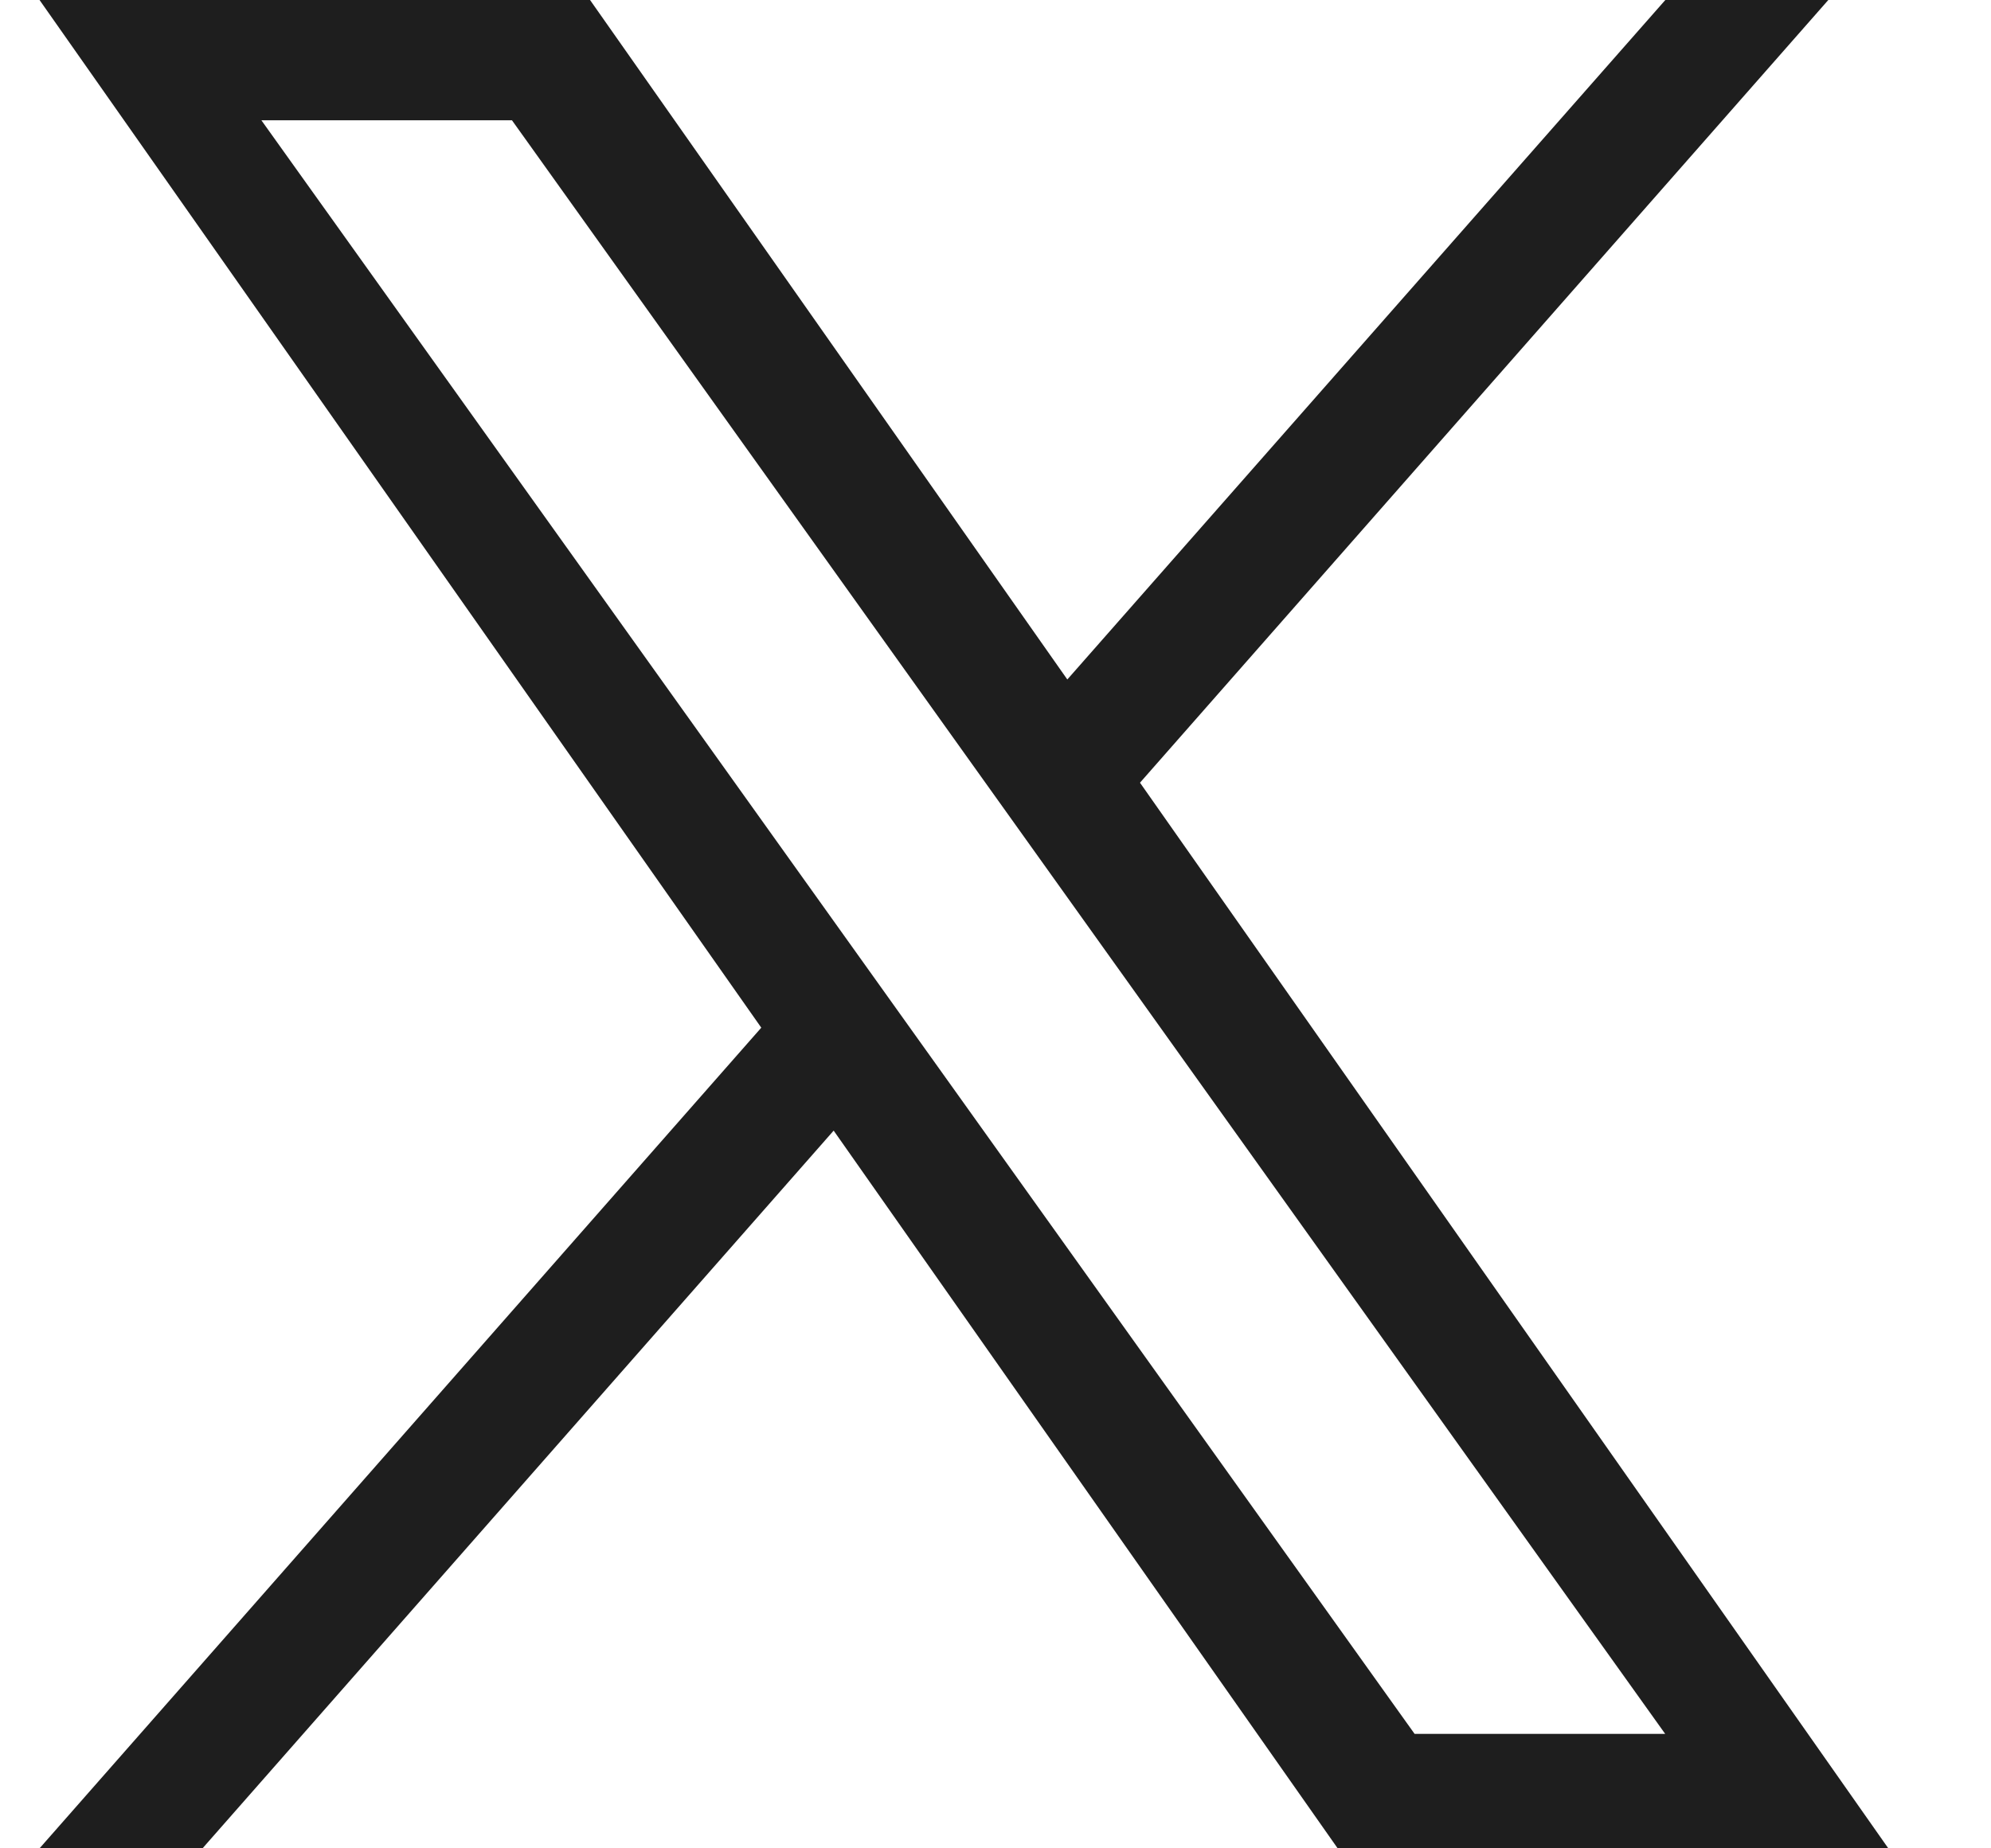 <svg width="14" height="13" viewBox="0 0 14 13" fill="none" xmlns="http://www.w3.org/2000/svg">
<path d="M8.016 5.505L12.856 0H11.71L7.505 4.779L4.149 0H0.278L5.353 7.228L0.278 13H1.424L5.862 7.952L9.406 13H13.278M1.838 0.846H3.6L11.709 12.195H9.947" fill="#1E1E1E"/>
</svg>
